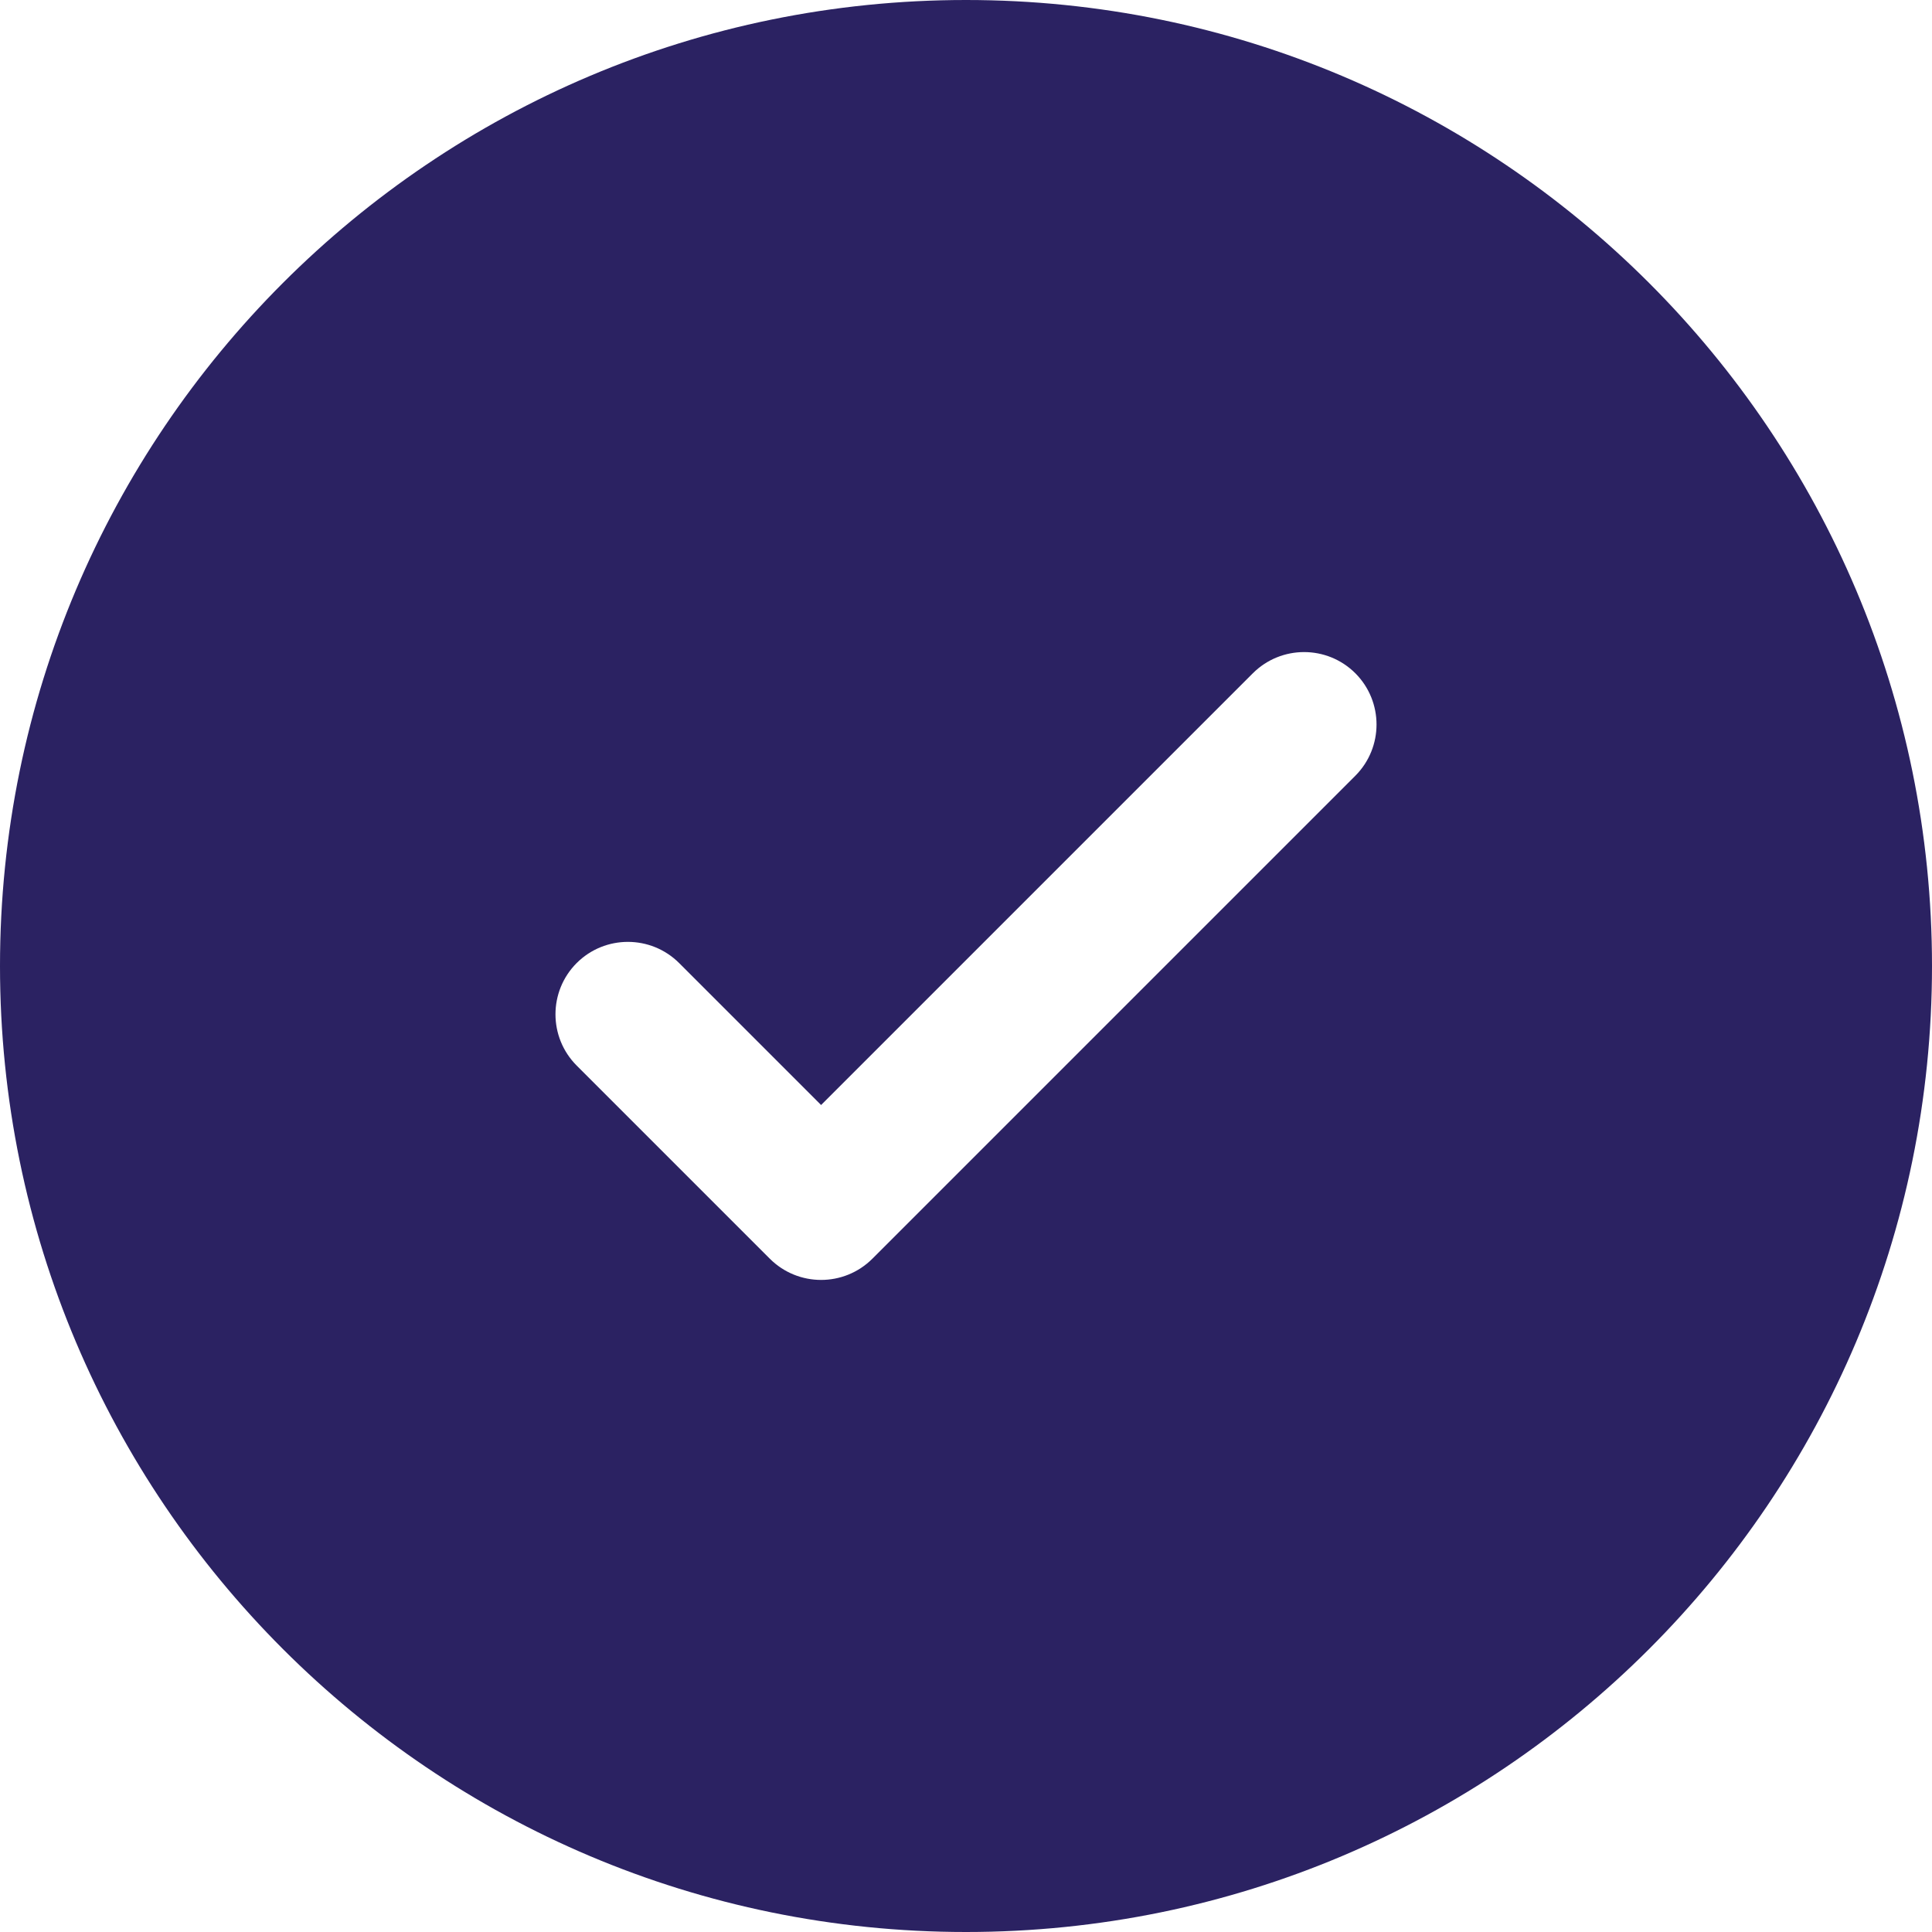 <svg fill="none" viewBox="0 0 21 21" height="21" width="21" xmlns="http://www.w3.org/2000/svg">
<path fill="#2B2262" d="M21 10.5C21 16.299 16.299 21 10.5 21C4.701 21 0 16.299 0 10.5C0 4.701 4.701 0 10.5 0C16.299 0 21 4.701 21 10.5ZM14.732 7.318C15.039 7.626 15.039 8.124 14.732 8.432L9.482 13.682C9.174 13.989 8.676 13.989 8.368 13.682L6.268 11.582C5.961 11.274 5.961 10.776 6.268 10.468C6.576 10.161 7.074 10.161 7.382 10.468L8.925 12.011L11.271 9.665L13.618 7.318C13.926 7.011 14.424 7.011 14.732 7.318Z" clip-rule="evenodd" fill-rule="evenodd"></path>
</svg>